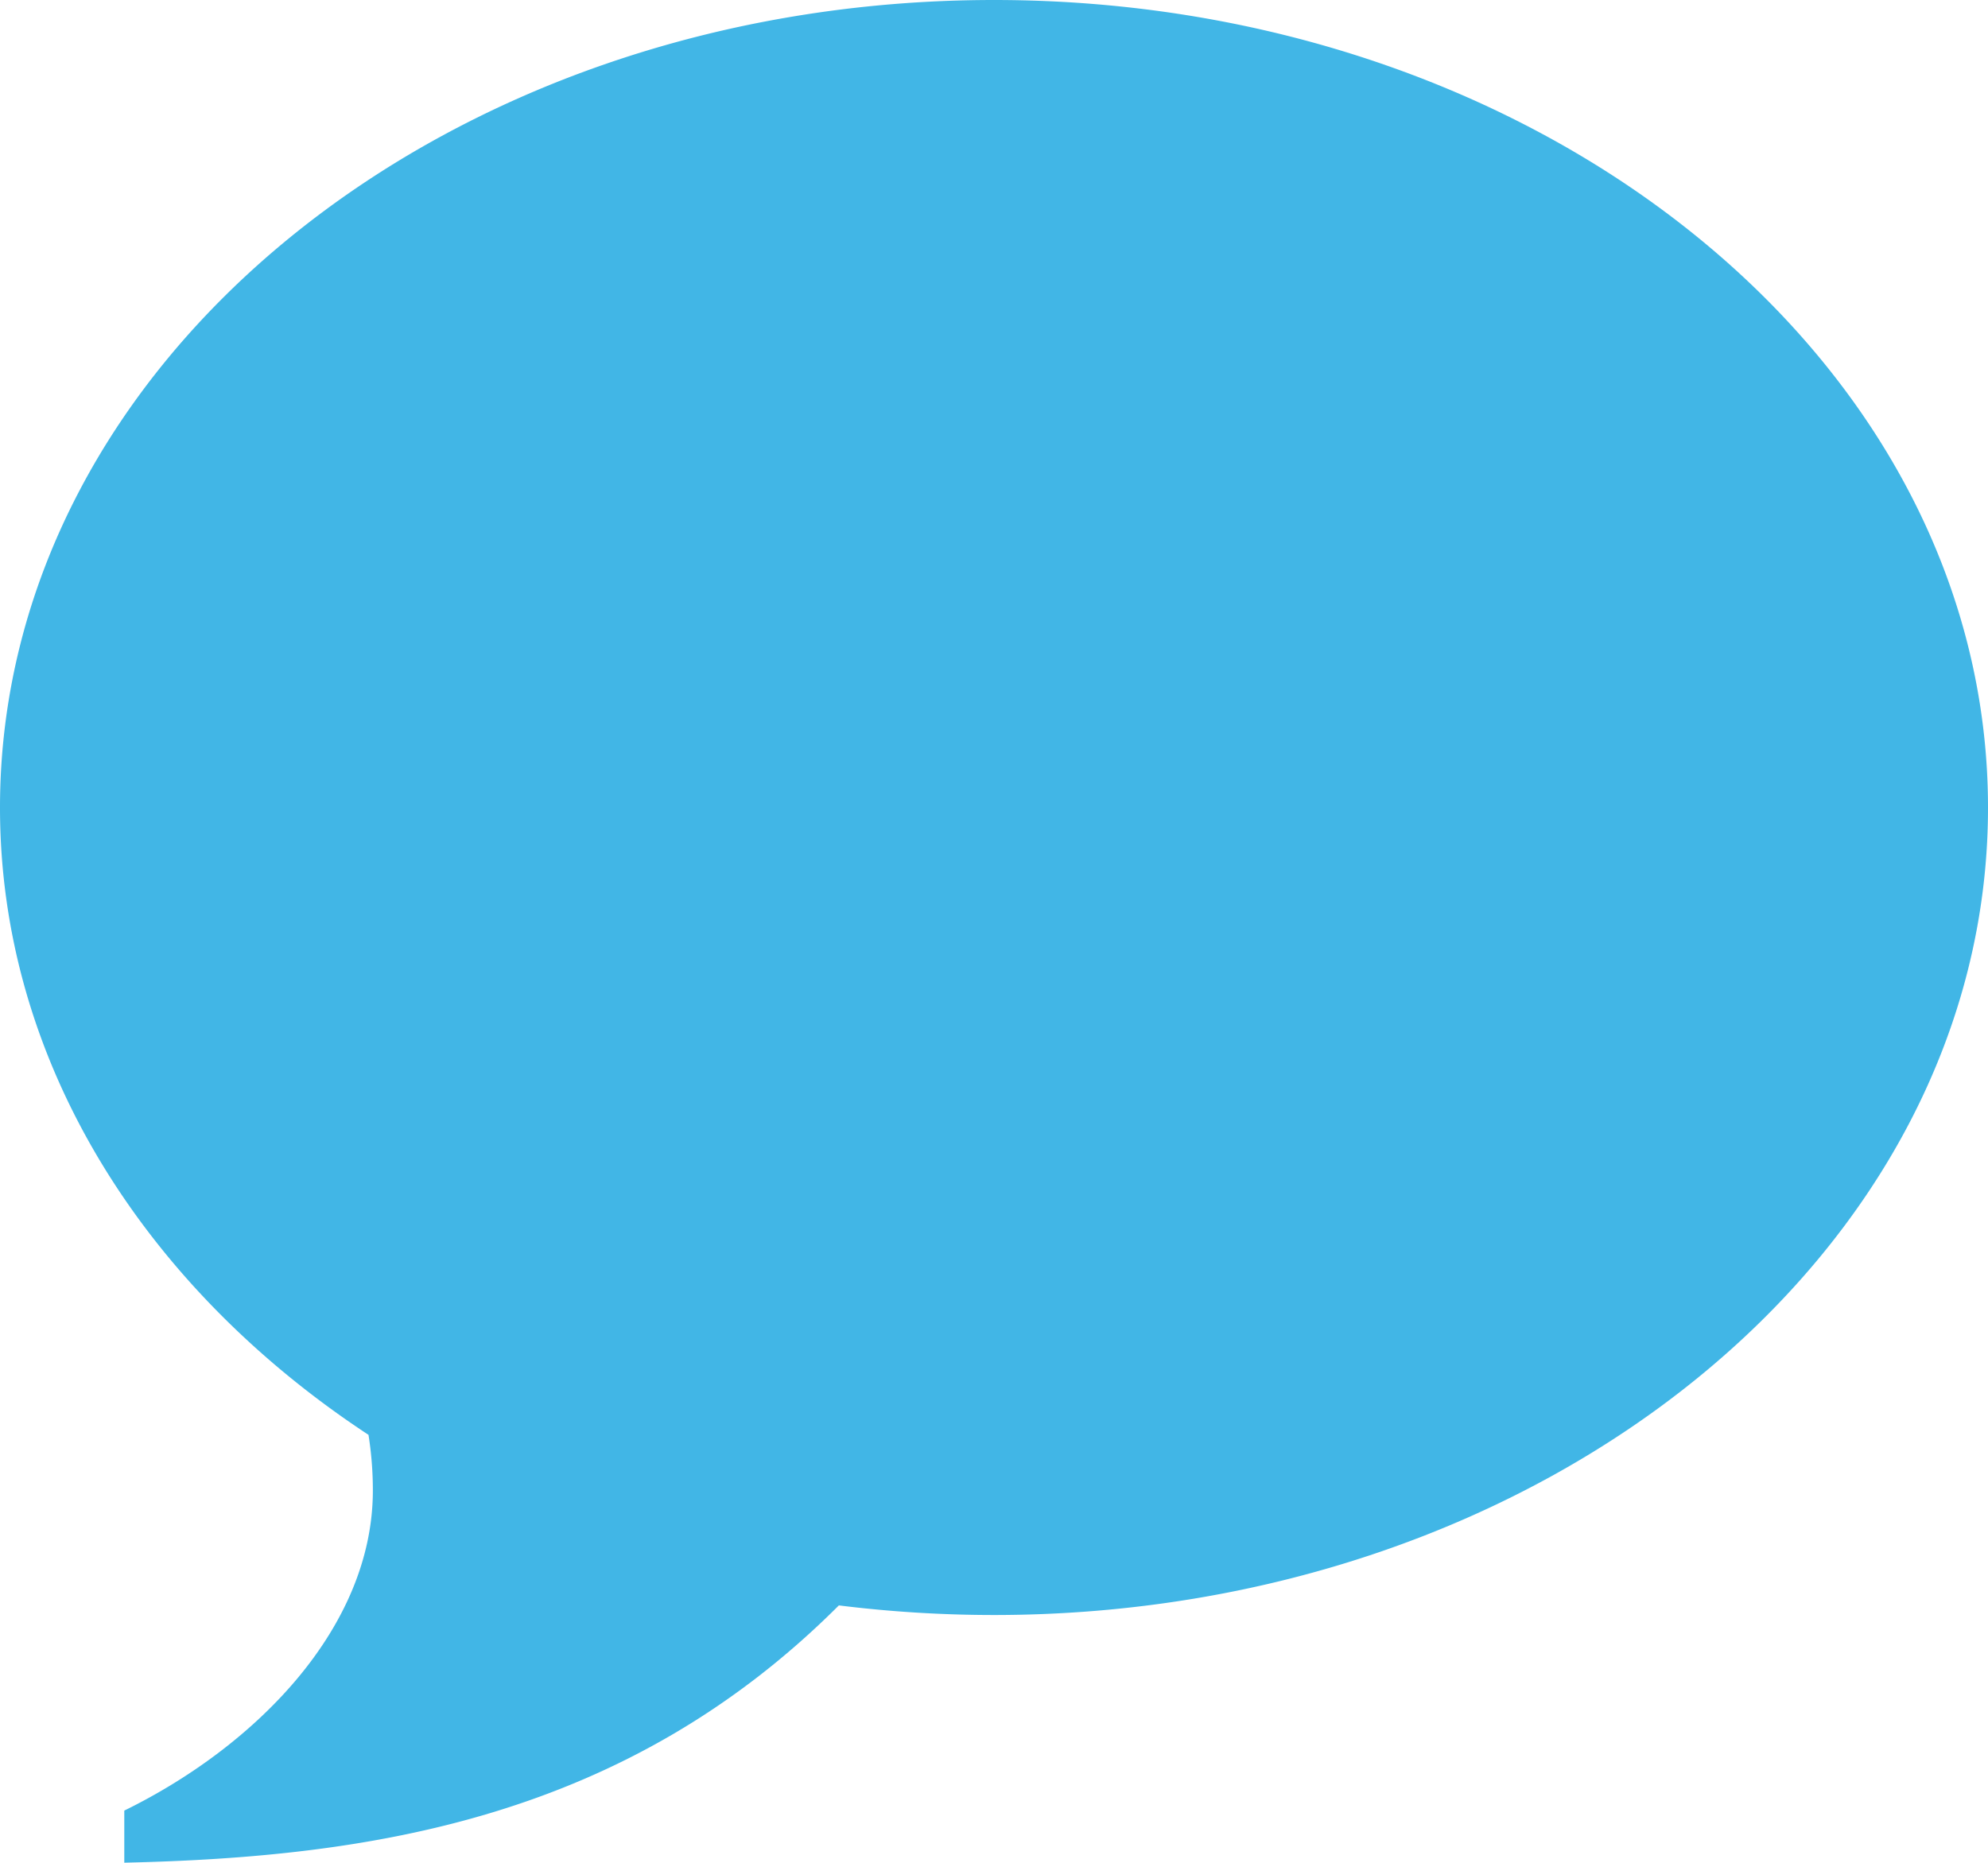 <svg xmlns="http://www.w3.org/2000/svg" viewBox="0 0 68.3 64"><defs><style>.cls-1{fill:#41b6e6;}</style></defs><g id="Capa_2" data-name="Capa 2"><g id="Capa_1-2" data-name="Capa 1"><path class="cls-1" d="M34.15,0C53,0,68.3,12.42,68.3,27.75S53,55.49,34.15,55.49a43.21,43.21,0,0,1-5.33-.33C21.49,62.49,12.73,63.81,4.27,64V62.21c4.57-2.24,8.54-6.32,8.54-11a12.2,12.2,0,0,0-.15-1.91C4.94,44.22,0,36.45,0,27.75,0,12.42,15.29,0,34.15,0Z"/></g></g></svg>